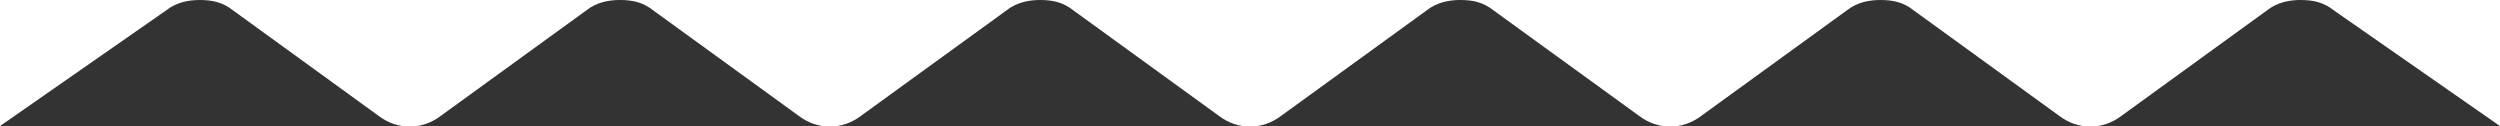 <?xml version="1.0" encoding="utf-8"?>
<!-- Generator: Adobe Illustrator 27.3.0, SVG Export Plug-In . SVG Version: 6.00 Build 0)  -->
<svg version="1.1" id="Calque_1" xmlns="http://www.w3.org/2000/svg" xmlns:xlink="http://www.w3.org/1999/xlink" x="0px" y="0px"
	 viewBox="0 0 119 6" style="enable-background:new 0 0 119 6;" xml:space="preserve">
<rect x="0" y="0" width="119" height="6" fill="#333333" stroke="none"/>
<style type="text/css">
	.st0{display:none;}
	.st1{display:inline;fill:#895AA1;}
	.st2{fill:#FFFFFF;}
</style>
<g id="Calque_2_00000018942051122684180600000005314142670544516529_" class="st0">
	<rect x="-769.8" y="-1000.2" class="st1" width="1672.2" height="4109.6"/>
	<rect x="-886.3" y="-2150.2" class="st1" width="1672.2" height="4109.6"/>
</g>
<path class="st2" d="M119,0v6l-7.9-5.5c-0.5-0.4-1-0.5-1.6-0.5c-0.5,0-1.1,0.1-1.6,0.5l-6.9,5c-0.9,0.7-2.1,0.7-3,0l-6.9-5
	c-0.5-0.4-1-0.5-1.6-0.5c-0.5,0-1.1,0.1-1.6,0.5l-6.9,5c-0.9,0.7-2.1,0.7-3,0l-6.9-5c-0.5-0.4-1-0.5-1.6-0.5c-0.5,0-1.1,0.1-1.6,0.5
	l-6.9,5c-0.9,0.7-2.1,0.7-3,0l-6.9-5c-0.5-0.4-1-0.5-1.6-0.5c-0.5,0-1.1,0.1-1.6,0.5l-6.9,5c-0.9,0.7-2.1,0.7-3,0l-6.9-5
	c-0.5-0.4-1-0.5-1.6-0.5c-0.5,0-1.1,0.1-1.6,0.5l-6.9,5c-0.9,0.7-2.1,0.7-3,0l-6.9-5C10.6,0.1,10.1,0,9.5,0C9,0,8.4,0.1,7.9,0.5L0,6
	V0H119z"/>
</svg>
